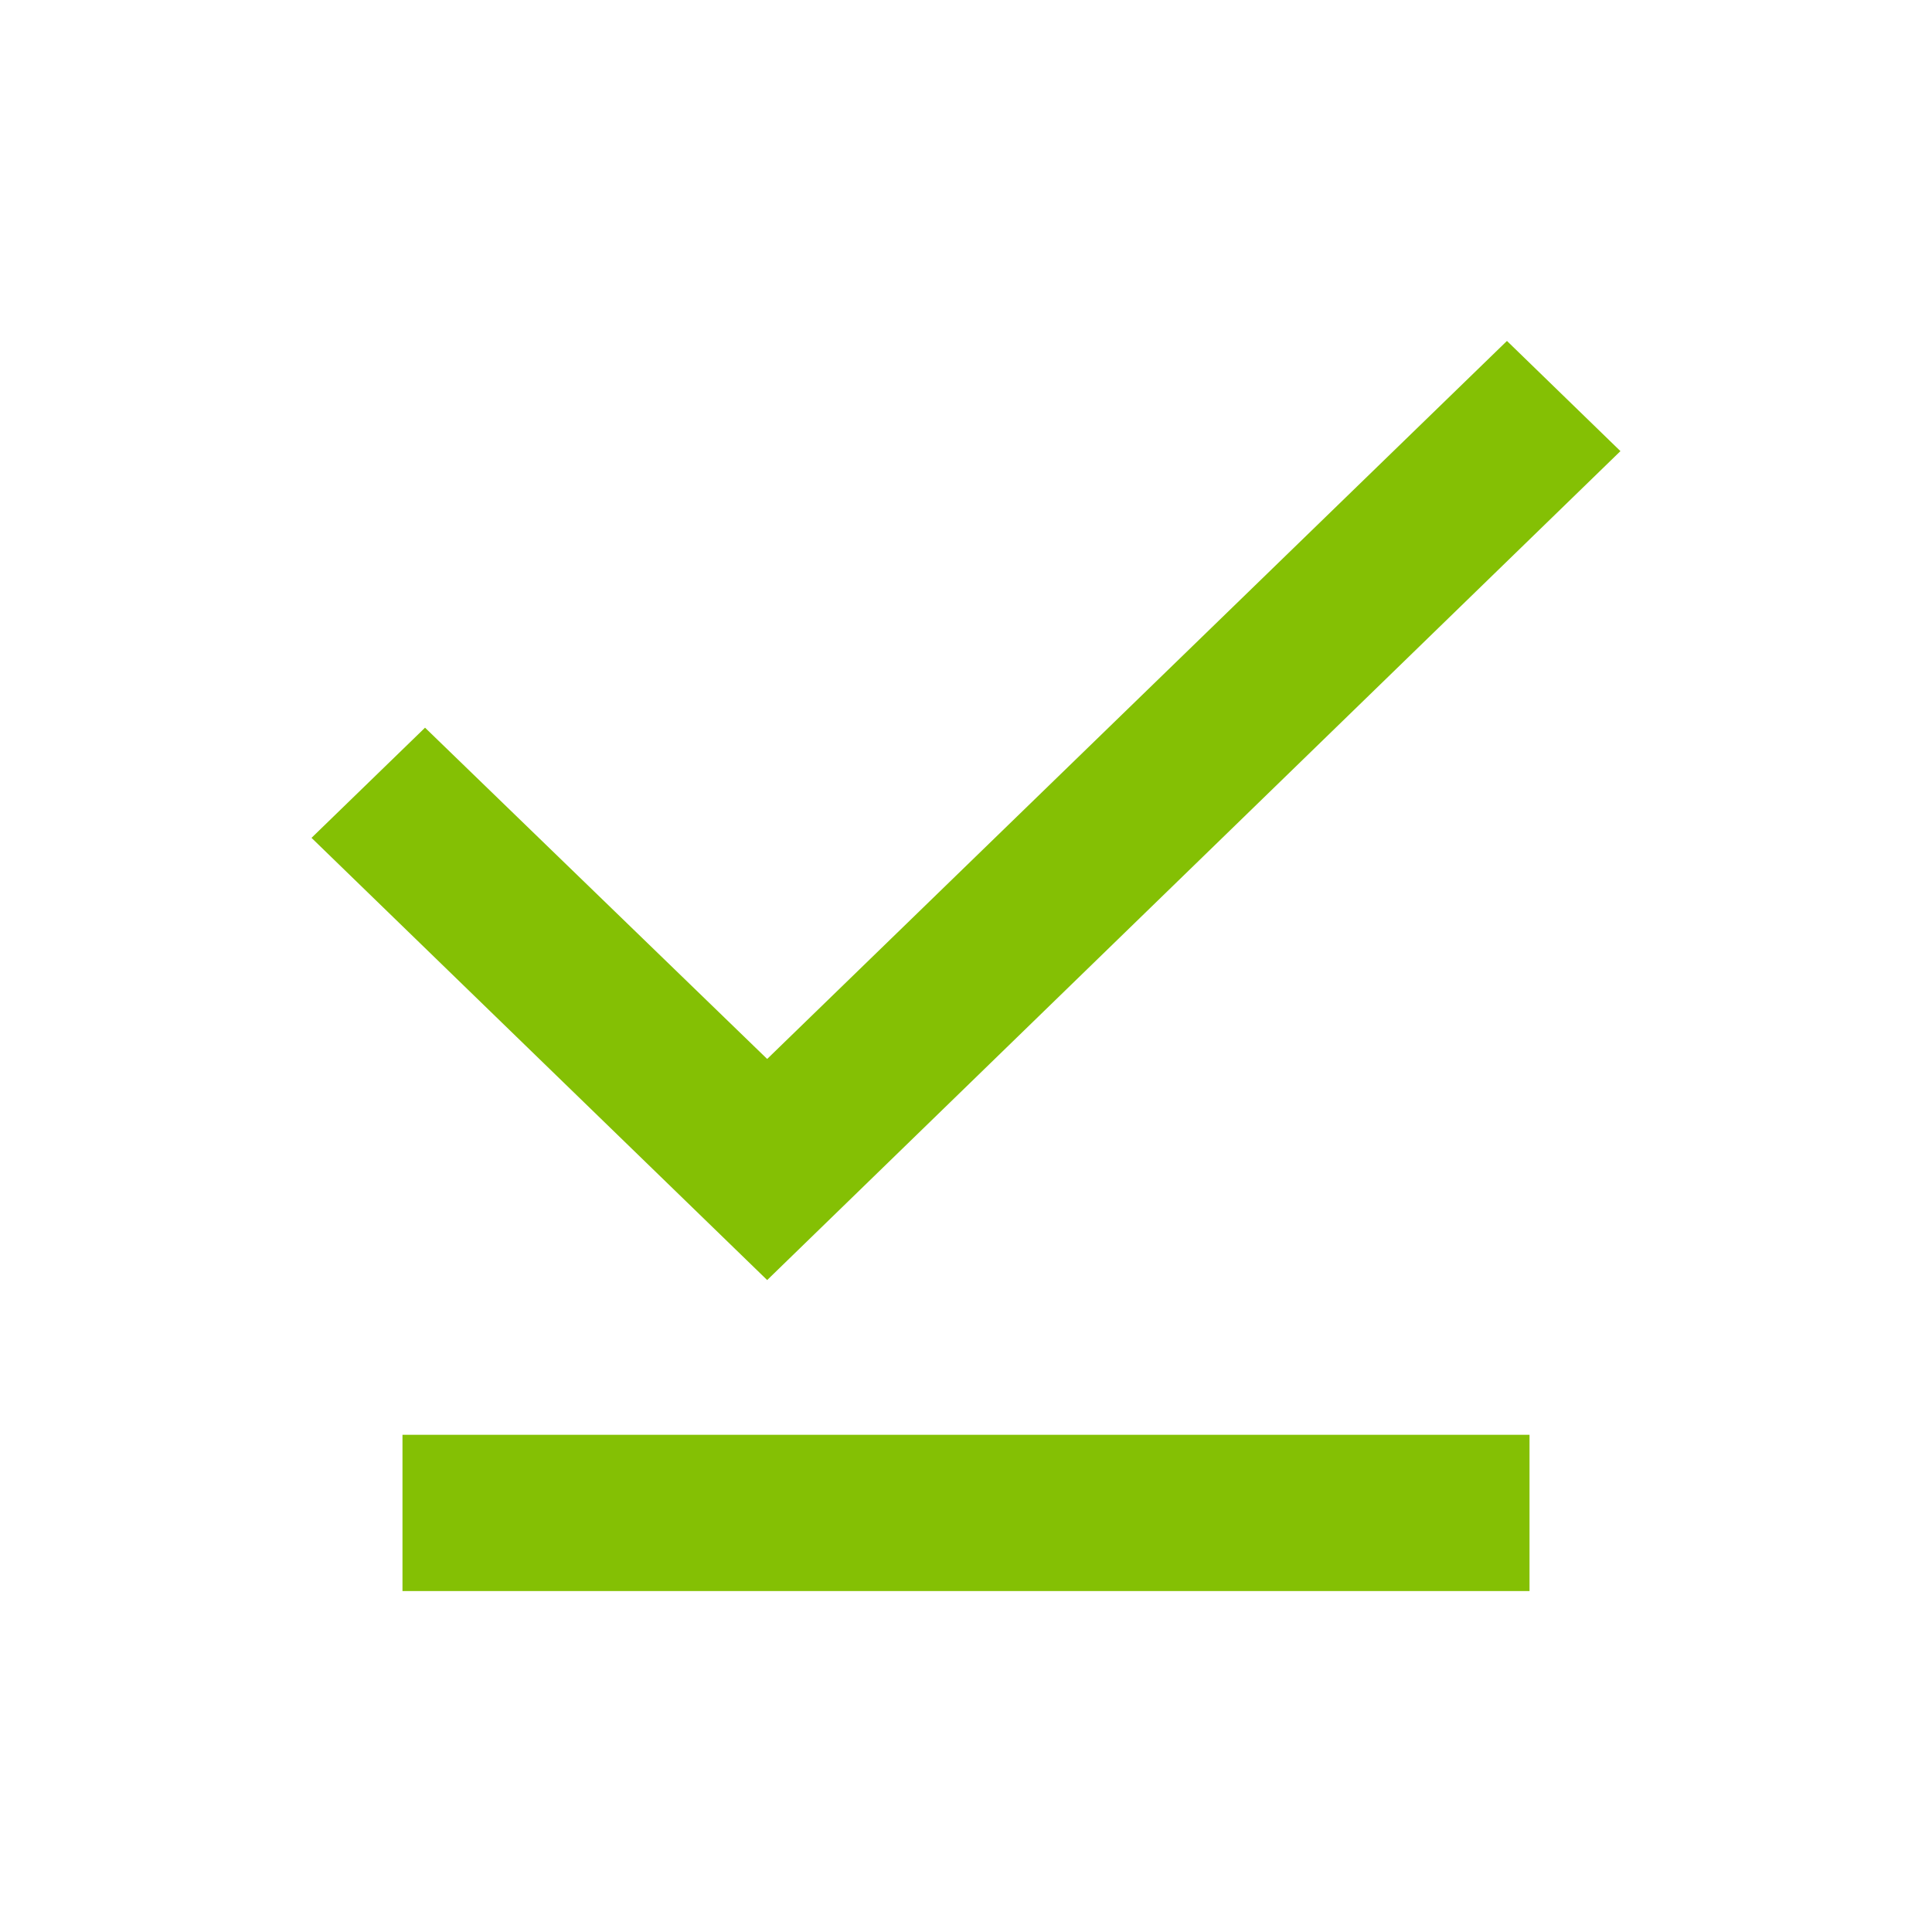<svg width="34" height="34" viewBox="0 0 34 34" fill="none" xmlns="http://www.w3.org/2000/svg">
<path d="M28.517 7.939L26.52 6L13.501 18.636L7.48 12.806L5.482 14.745L13.501 22.527L28.517 7.939Z" fill="#84C004"/>
<path d="M26.917 25.25H7.083V28H26.917V25.25Z" fill="#84C004"/>
</svg>
